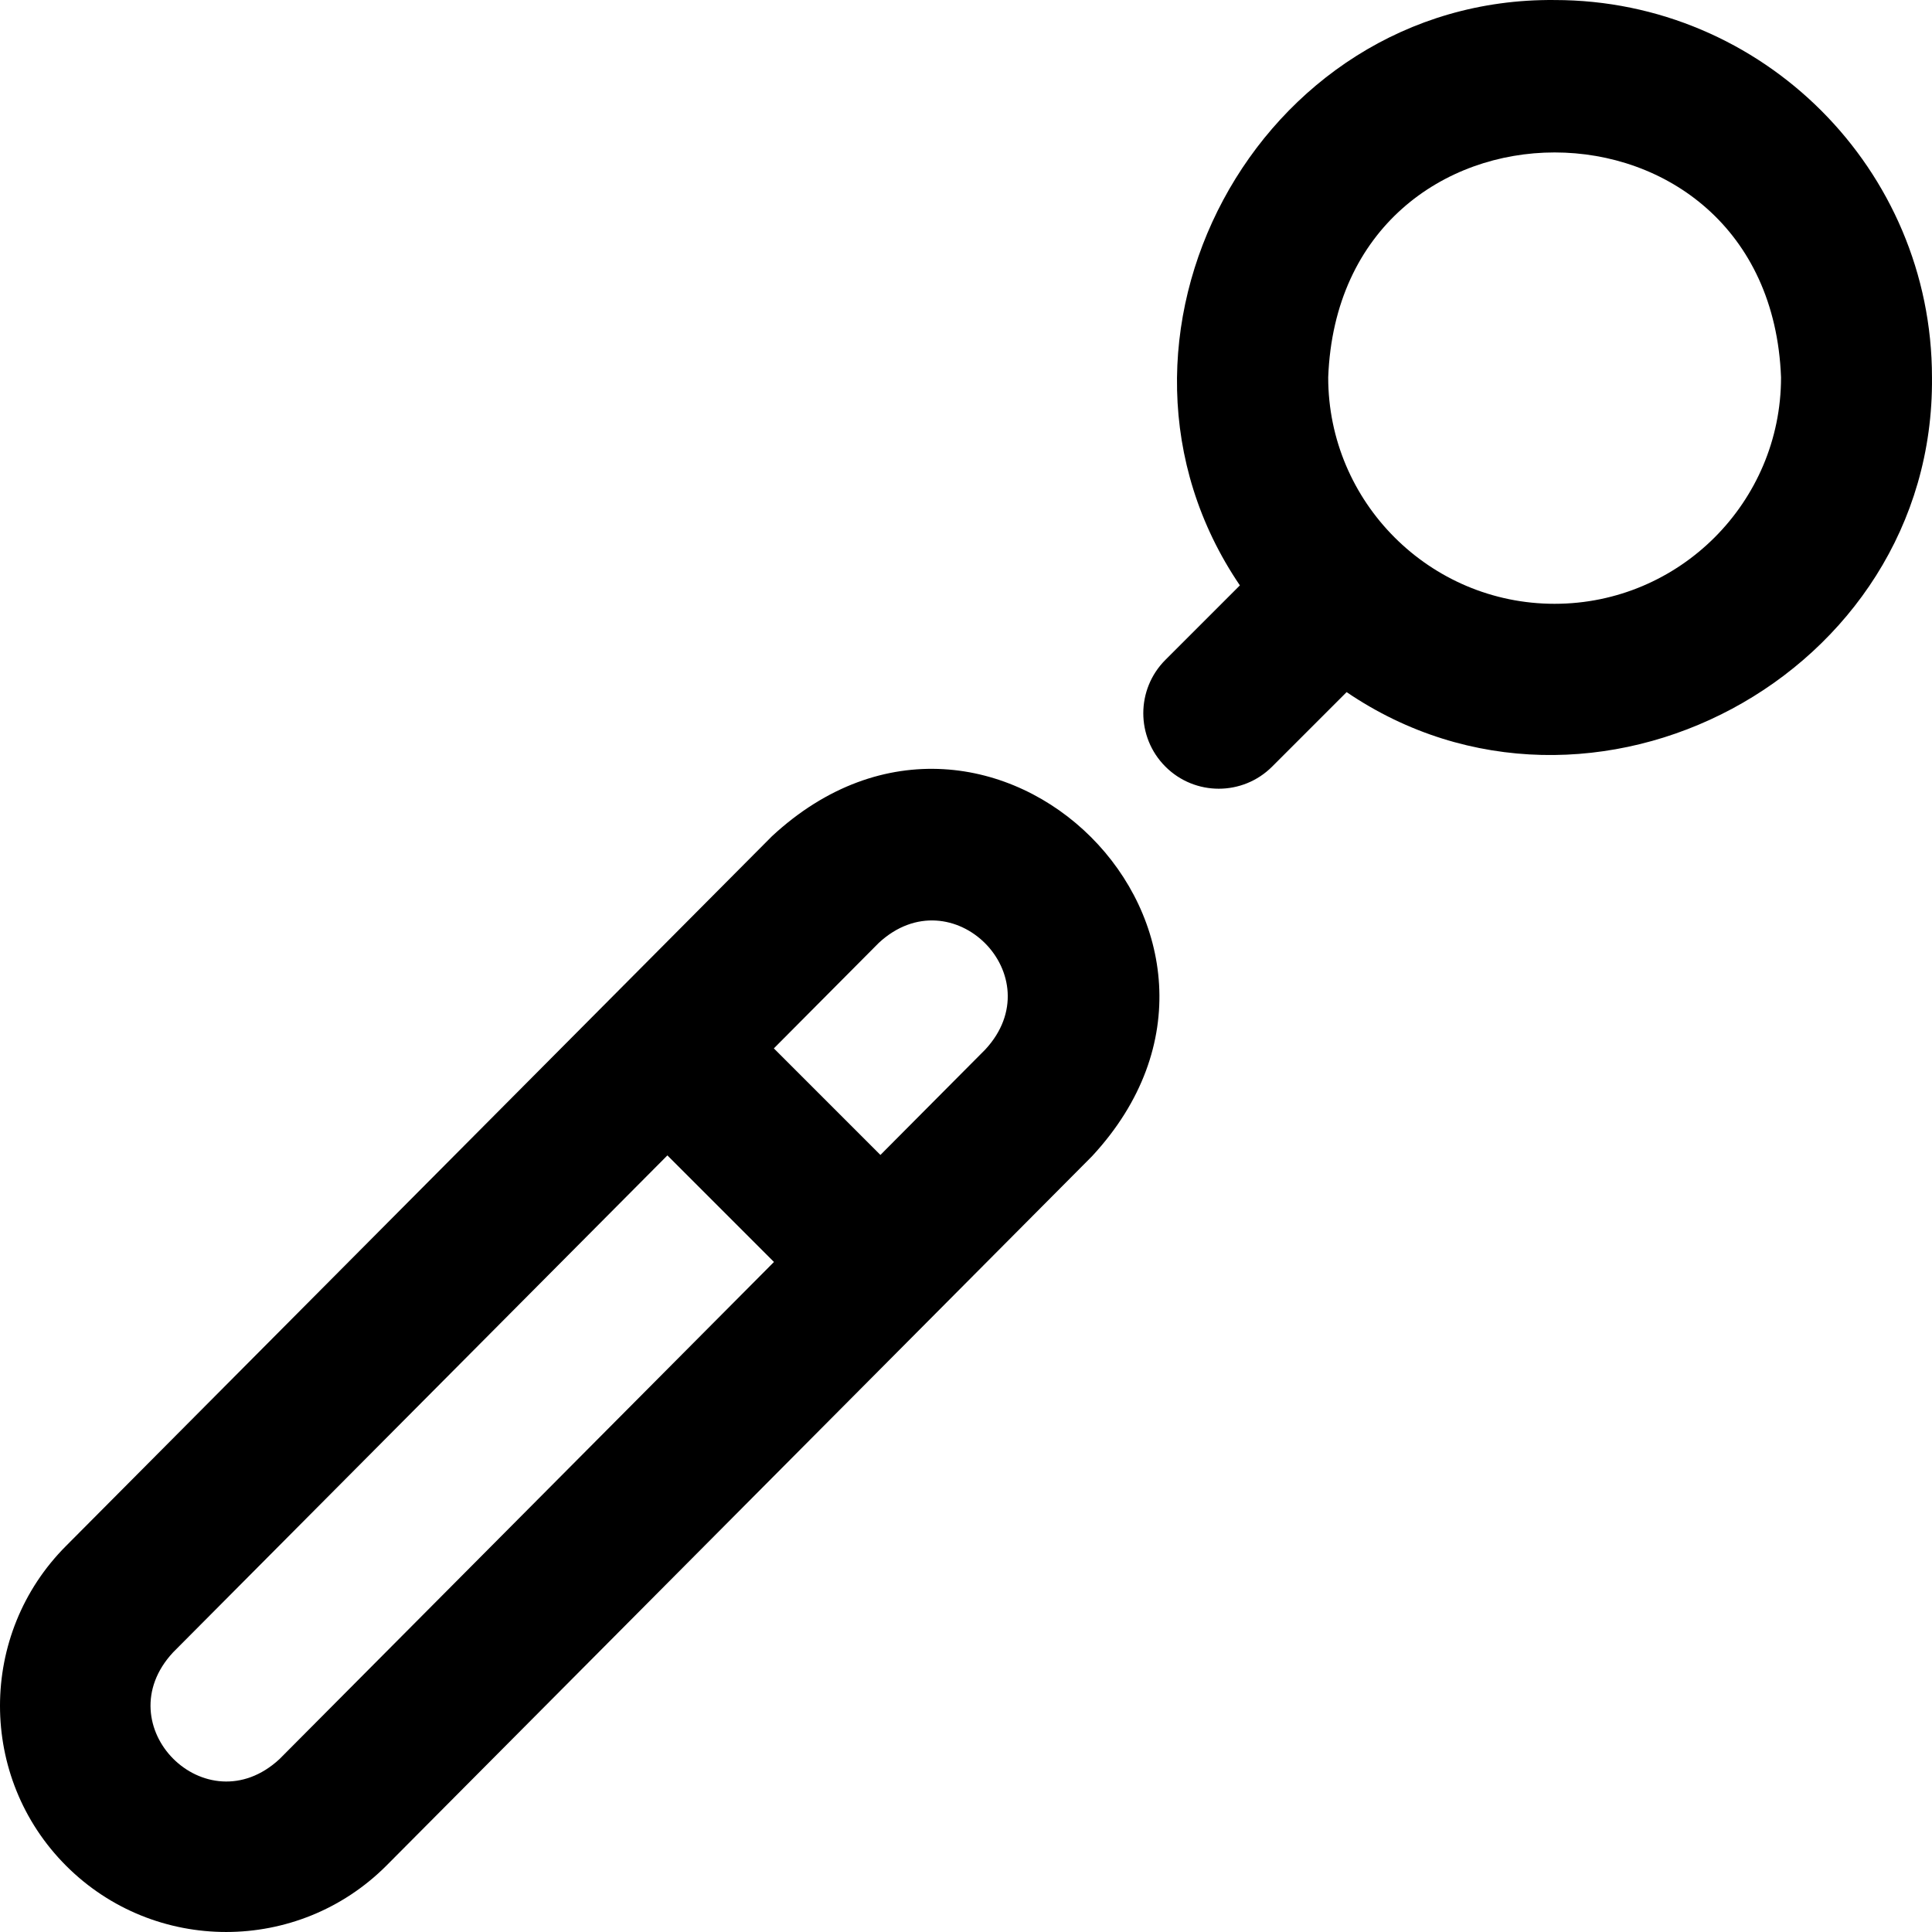 <svg xmlns="http://www.w3.org/2000/svg" id="Capa_1" height="512" viewBox="0 0 511.976 511.976" width="512"><path d="m204.561 221.609-187.025 188.025c-23.382 23.382-23.382 61.427 0 84.809 23.4 23.397 61.445 23.367 84.846-.038l187.025-188.025c54.058-58.345-26.551-138.861-84.846-84.771zm-130.5 244.549c-19.438 18.004-46.254-8.849-28.203-28.278l131.002-131.701 28.24 28.24zm187.025-188.025-27.777 27.926-28.24-28.24 27.814-27.963c19.438-18.004 46.254 8.849 28.203 28.277zm150.886-278.126c-78.93-.761-127.434 90.321-83.403 155.119l-19.739 19.739c-7.811 7.811-7.811 20.474 0 28.284 7.81 7.811 20.474 7.811 28.284 0l19.739-19.739c64.821 44.038 155.882-4.492 155.118-83.404.001-55.139-44.859-99.999-99.999-99.999zm0 160c-33.084 0-60-26.916-60-60 3.017-79.489 116.995-79.467 120 .001 0 33.083-26.916 59.999-60 59.999z"></path></svg>